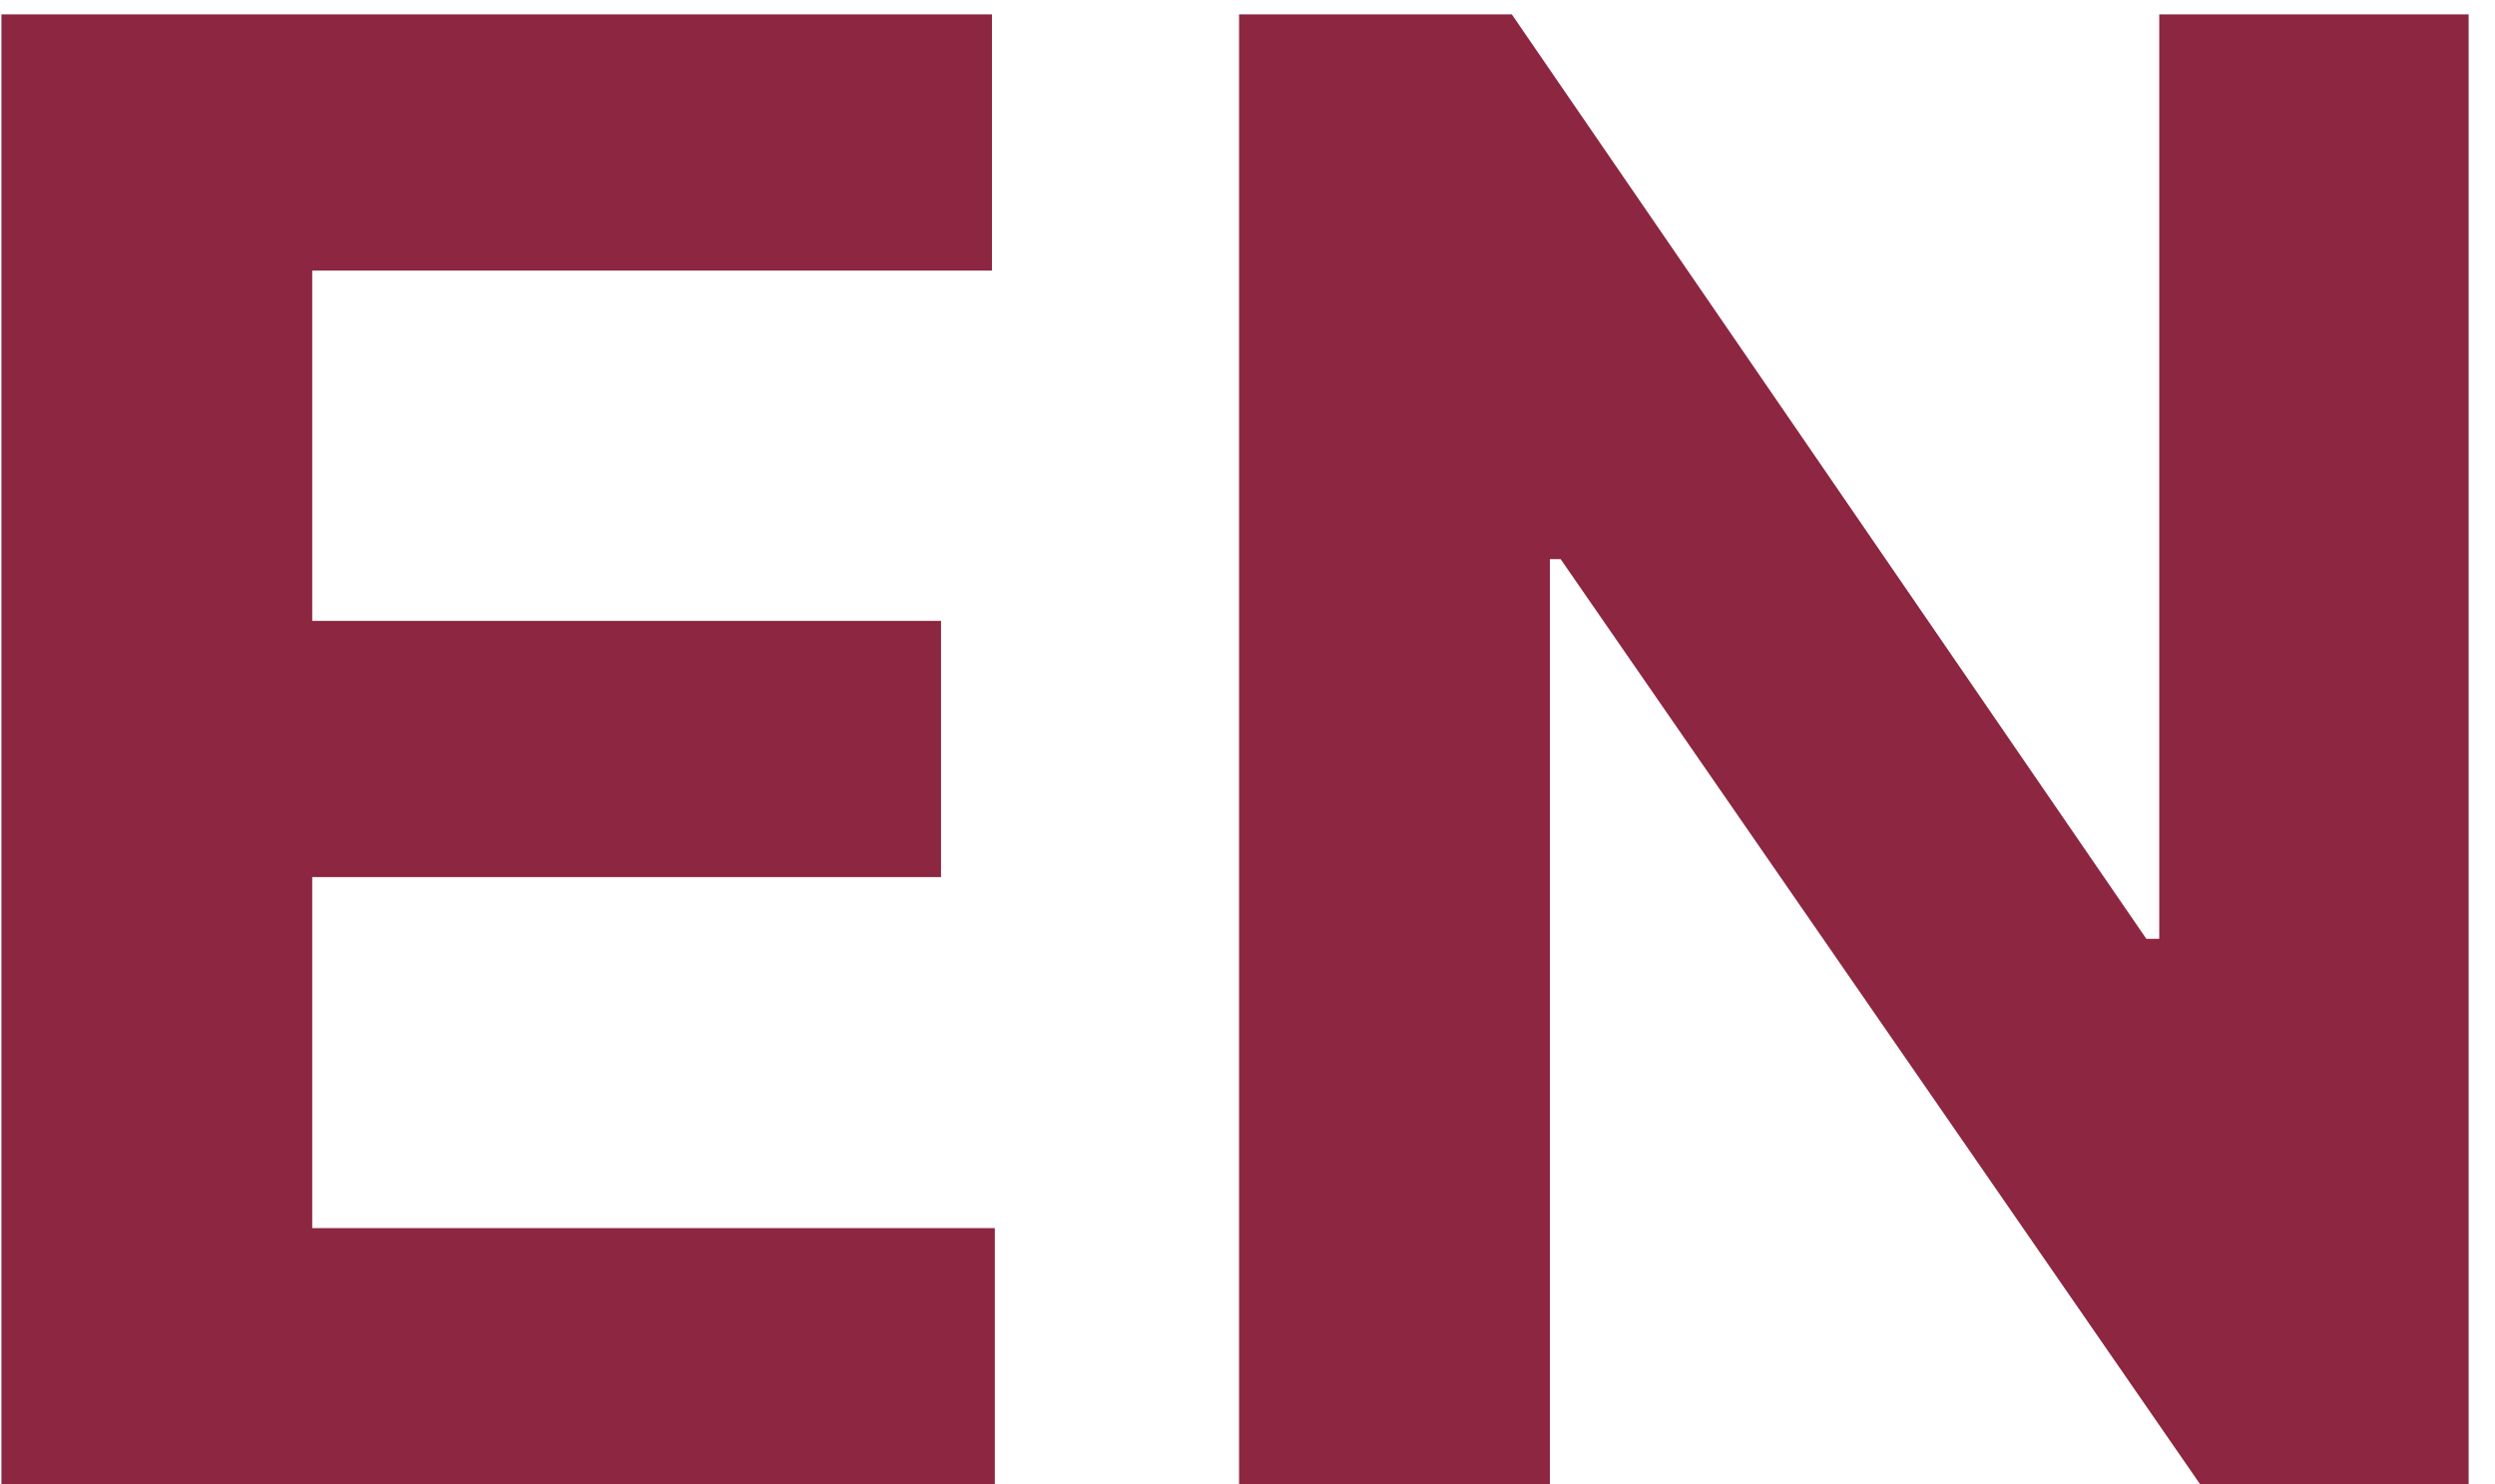 <svg width="79" height="47" viewBox="0 0 79 47" fill="none" xmlns="http://www.w3.org/2000/svg">
<path d="M0.045 47V0.455H31.409V8.568H9.886V19.659H29.796V27.773H9.886V38.886H31.5V47H0.045ZM78.165 0.455V47H69.665L49.415 17.704H49.074V47H39.233V0.455H47.869L67.96 29.727H68.369V0.455H78.165Z" fill="#8C2641"/>
</svg>
